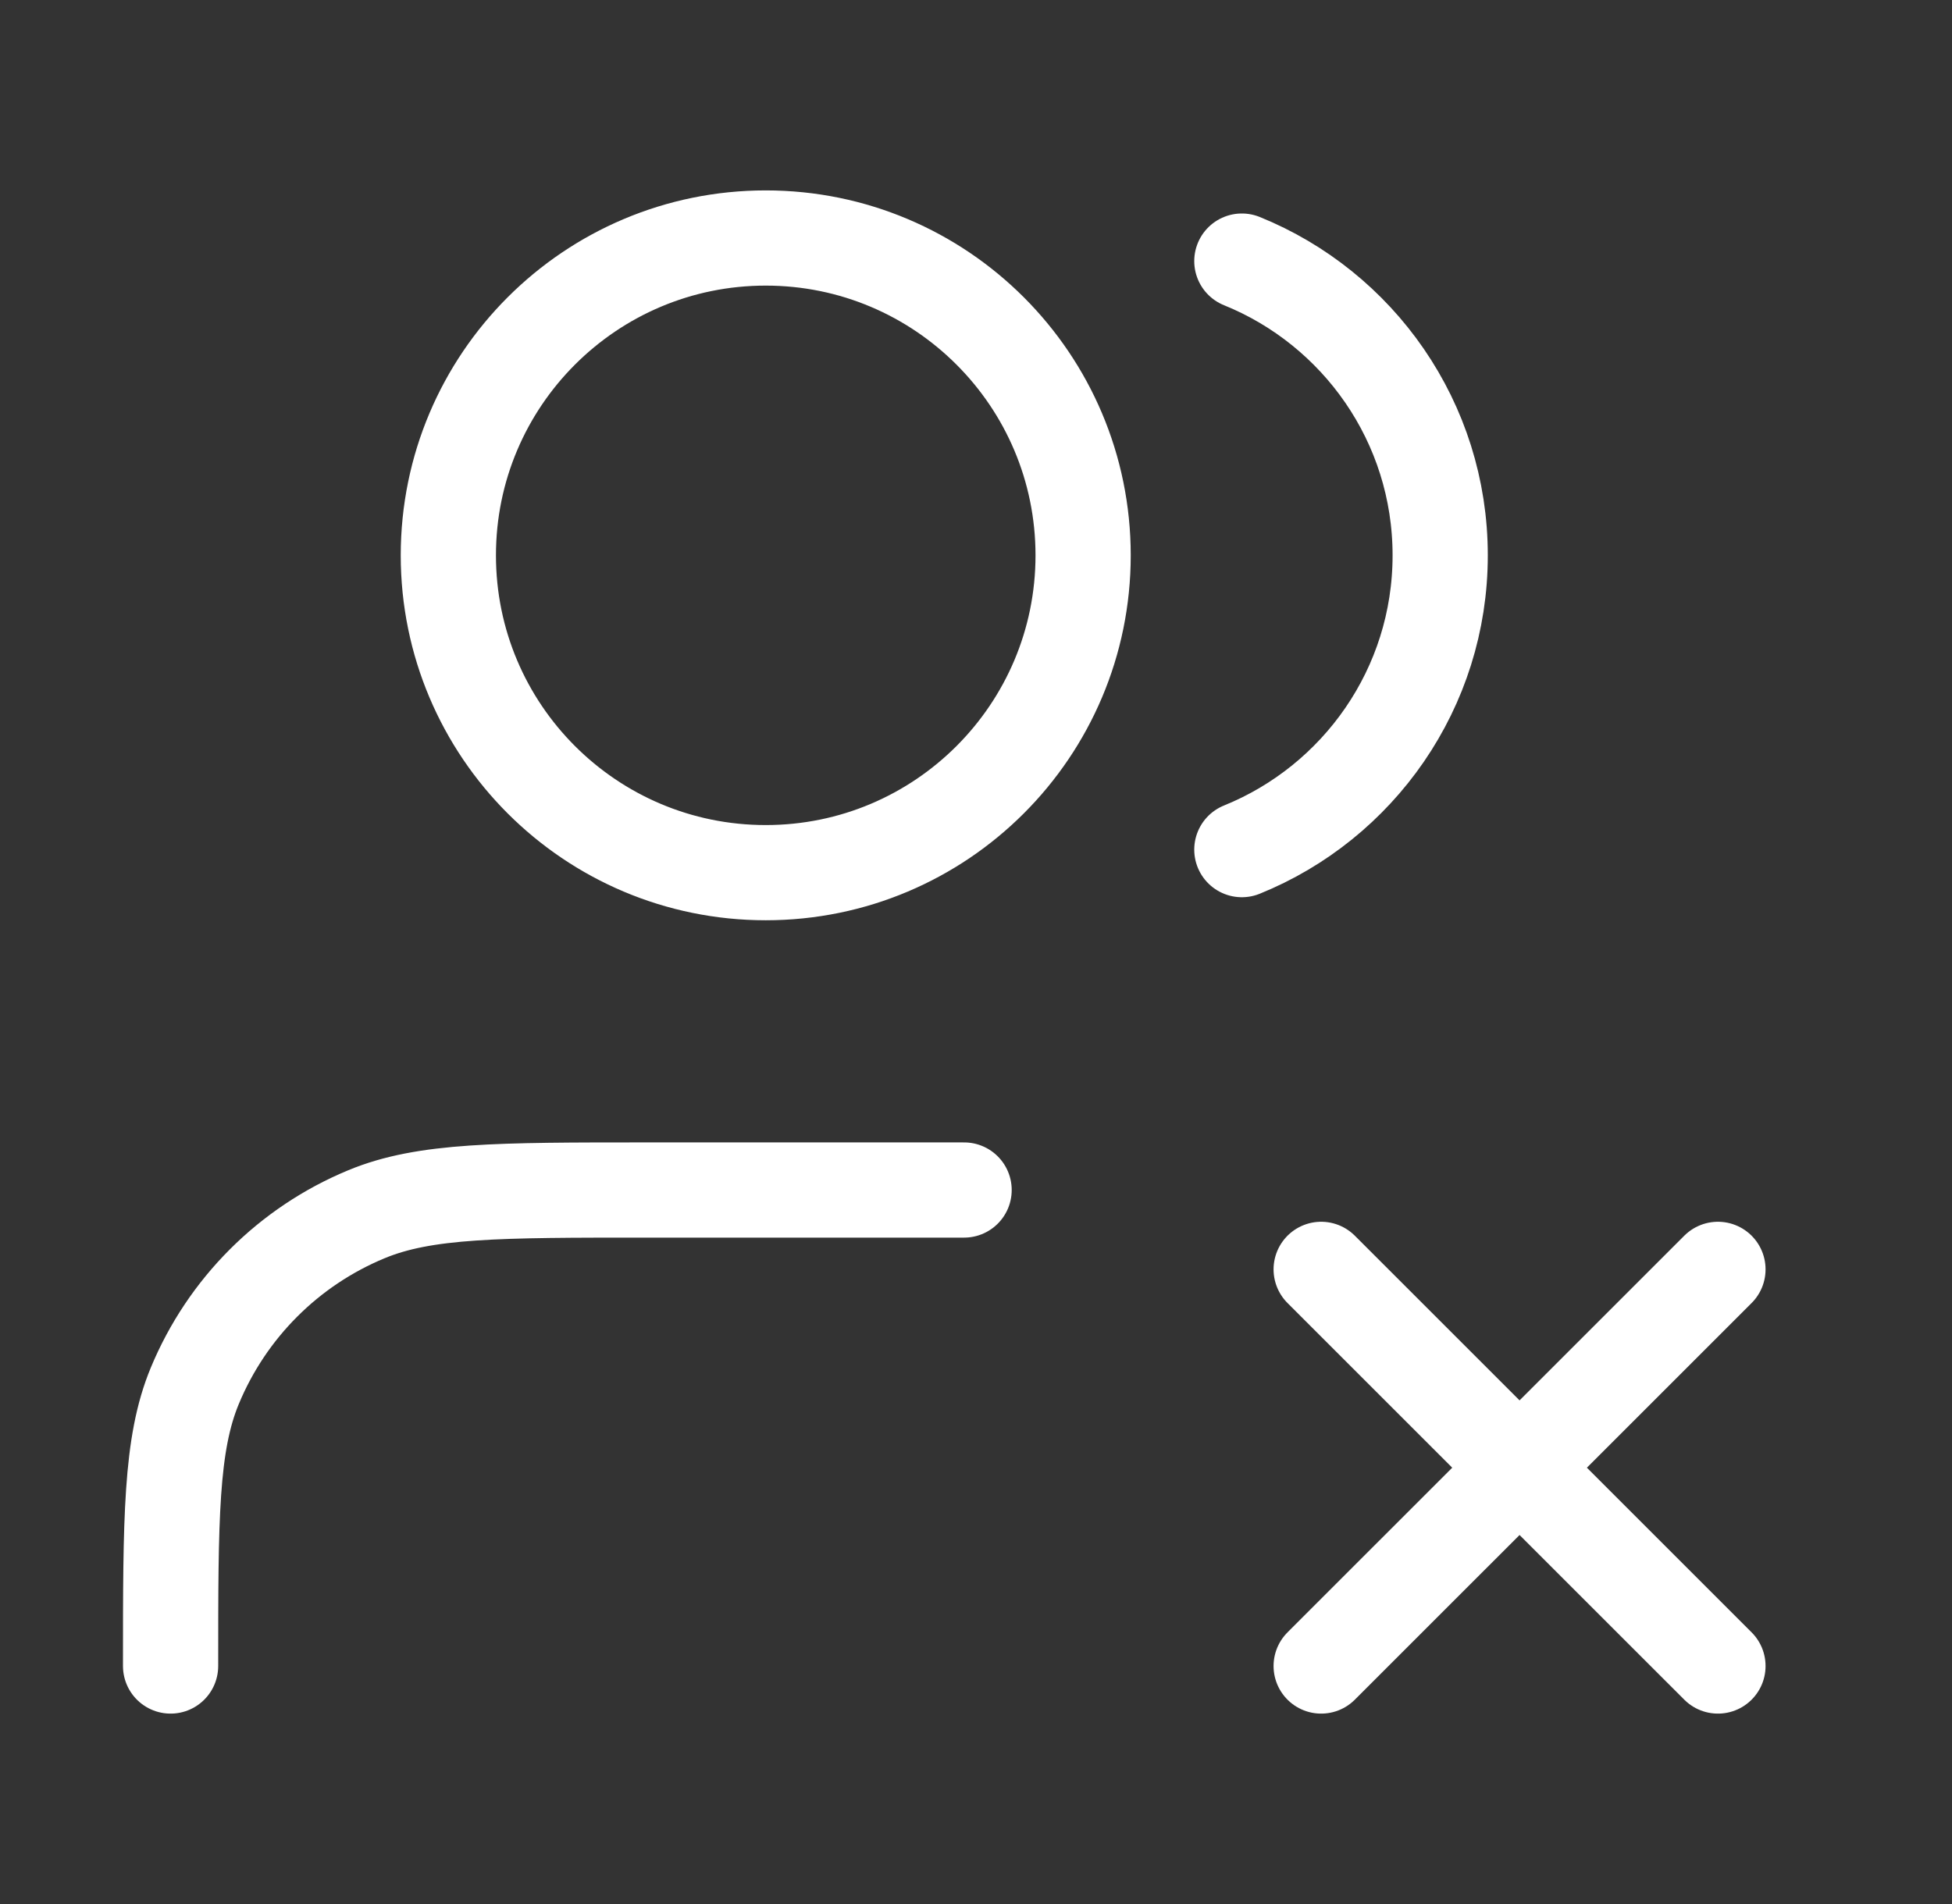 <svg width="41" height="40" viewBox="0 0 41 40" fill="none" xmlns="http://www.w3.org/2000/svg">
<rect x="0" y="0" width="41" height="40" fill="#333333" stroke="none"/>
<path d="M27.75 26.667L36.084 35M36.084 26.667L27.75 35M26.084 5.485C28.527 6.474 30.25 8.869 30.25 11.667C30.25 14.464 28.527 16.86 26.084 17.849M20.25 25H13.584C10.477 25 8.924 25 7.699 25.508C6.065 26.184 4.768 27.482 4.091 29.115C3.583 30.341 3.583 31.894 3.583 35M22.75 11.667C22.75 15.349 19.765 18.333 16.084 18.333C12.402 18.333 9.417 15.349 9.417 11.667C9.417 7.985 12.402 5 16.084 5C19.765 5 22.75 7.985 22.75 11.667Z" stroke="white" stroke-width="2" stroke-linecap="round" stroke-linejoin="round"/>
</svg>
